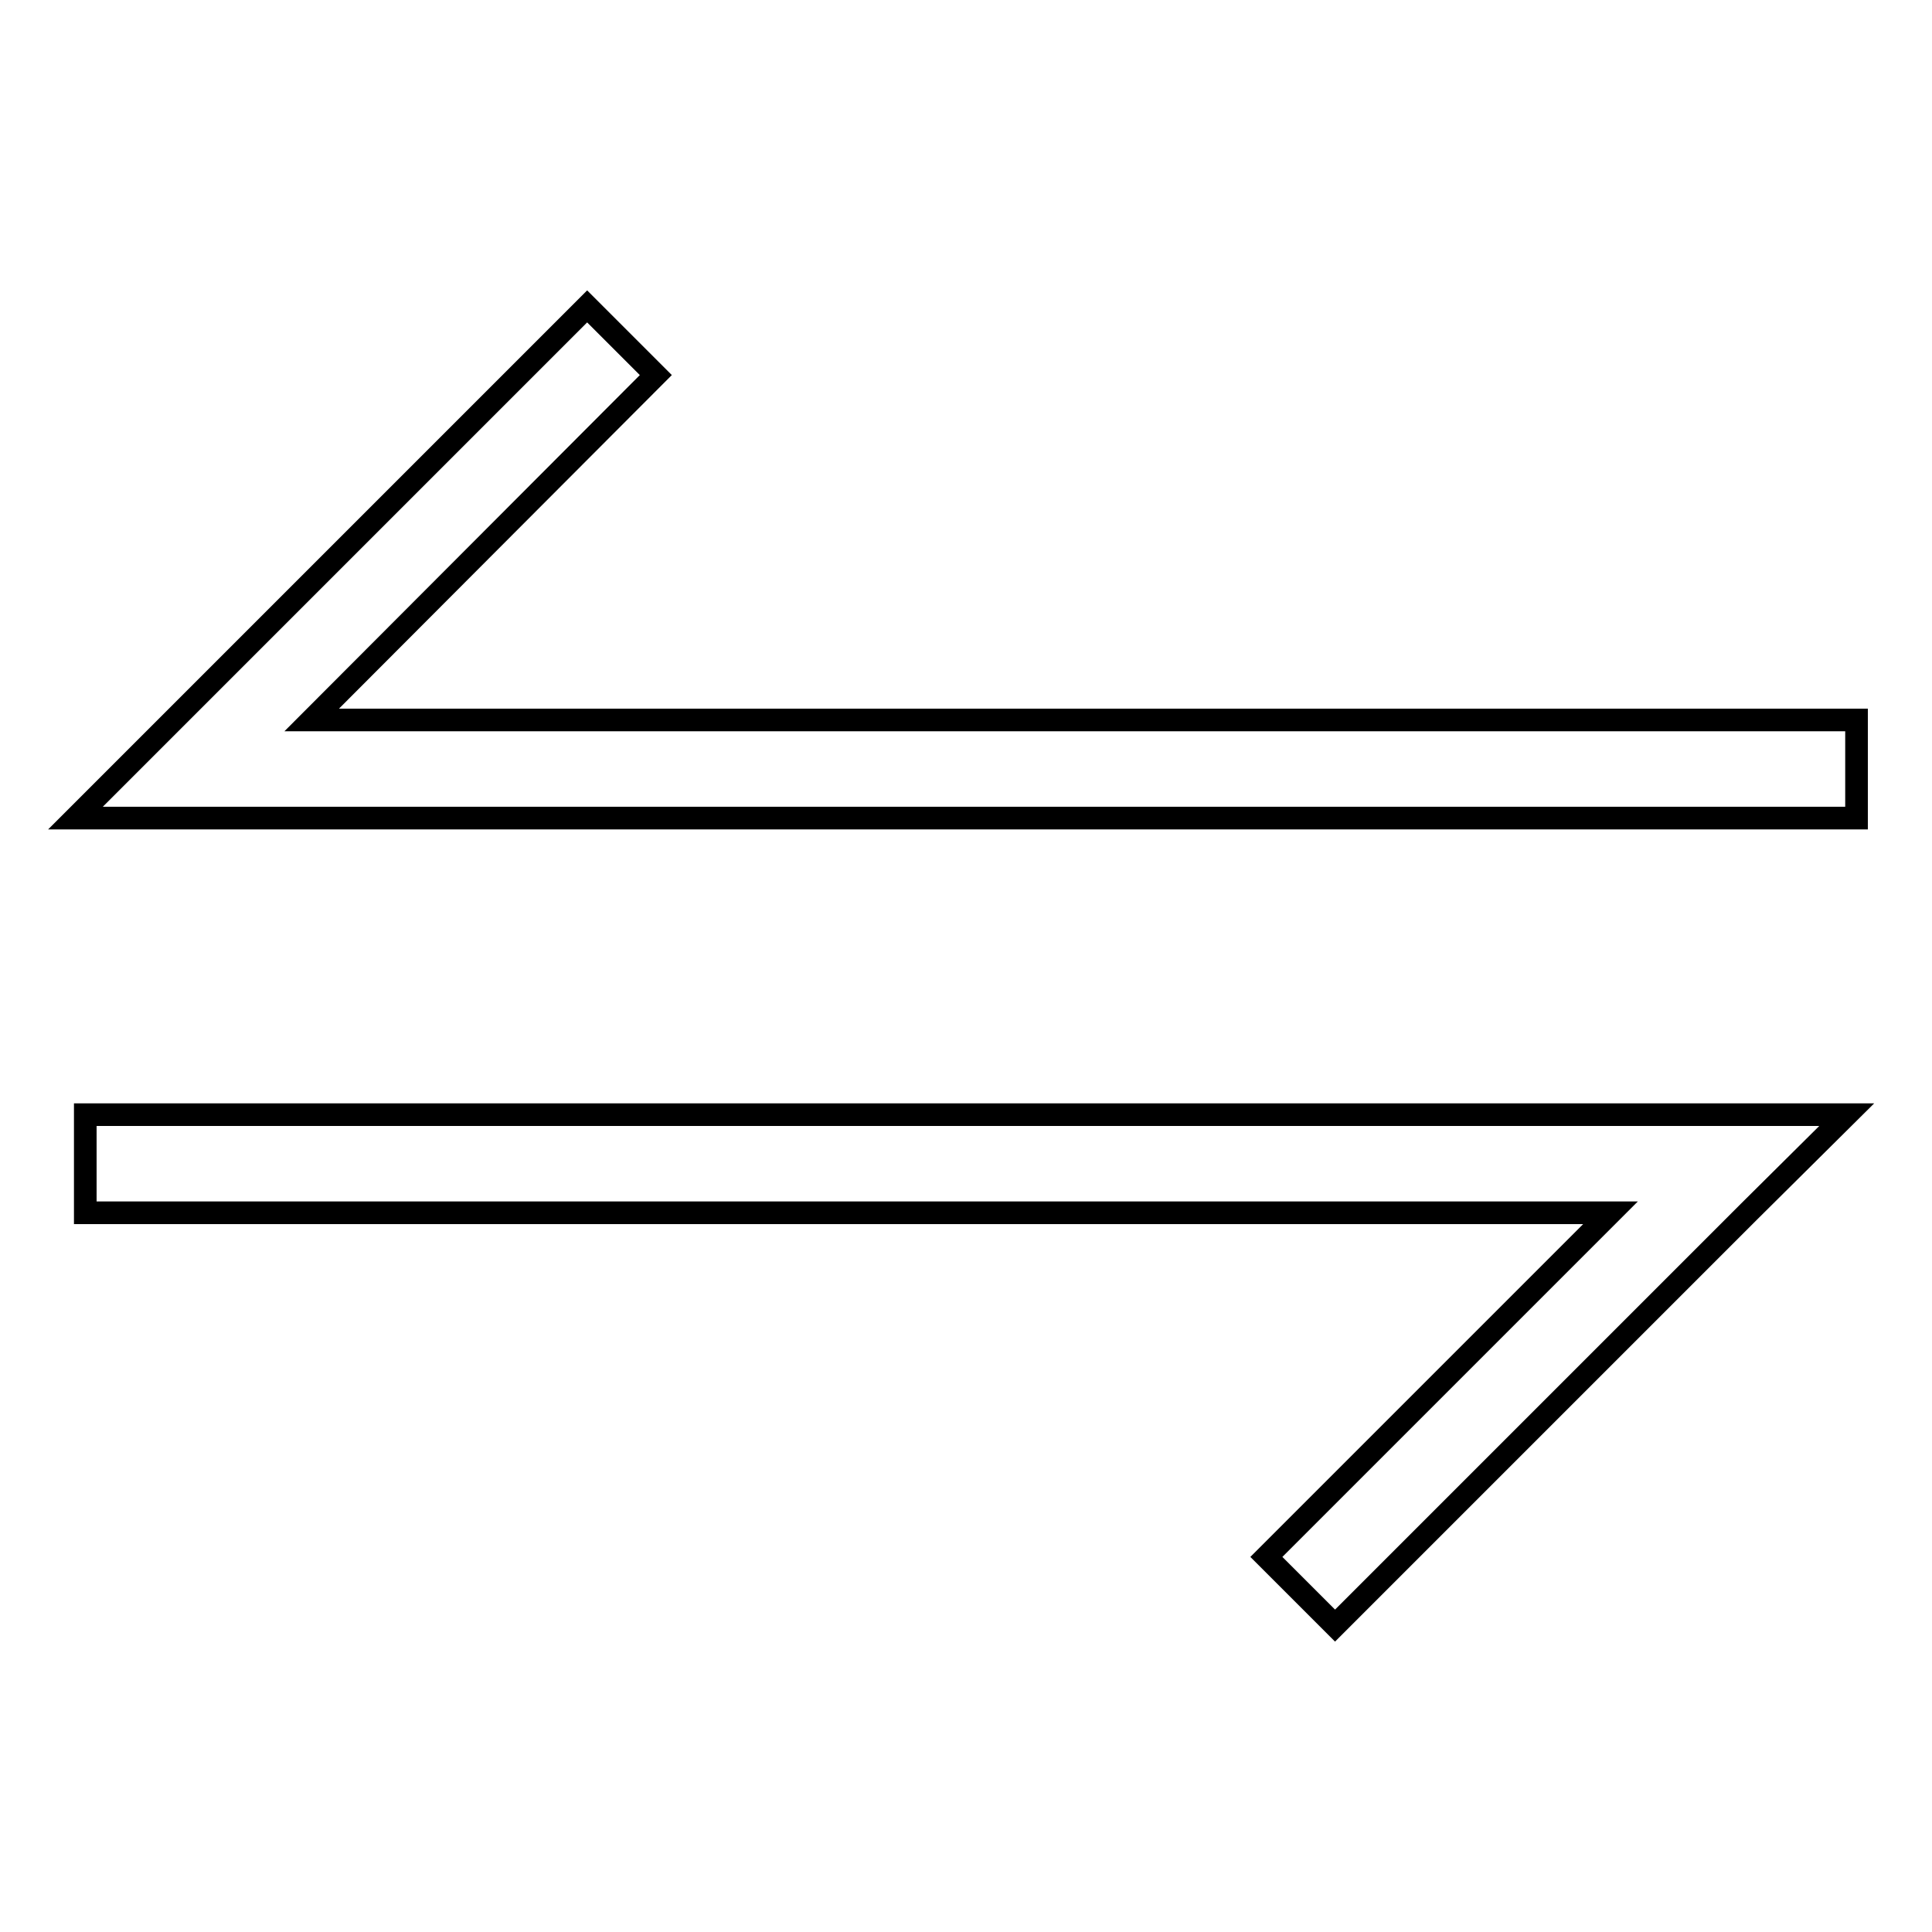 <?xml version="1.0" encoding="utf-8"?>
<!-- Svg Vector Icons : http://www.onlinewebfonts.com/icon -->
<!DOCTYPE svg PUBLIC "-//W3C//DTD SVG 1.1//EN" "http://www.w3.org/Graphics/SVG/1.1/DTD/svg11.dtd">
<svg version="1.1" xmlns="http://www.w3.org/2000/svg" xmlns:xlink="http://www.w3.org/1999/xlink" x="0px" y="0px" viewBox="0 0 256 256" enable-background="new 0 0 256 256" xml:space="preserve">
<g> <path stroke-width="3" fill-opacity="0" stroke="#000000"  d="M23,95.4l54.8-54.8l9.1,9.1L41.3,95.4H246v13H10L23,95.4z M231.7,160.6l-54.8,54.8l-9.1-9.1l45.6-45.6H11.3 v-13h233.4L231.7,160.6L231.7,160.6z"/></g>
</svg>